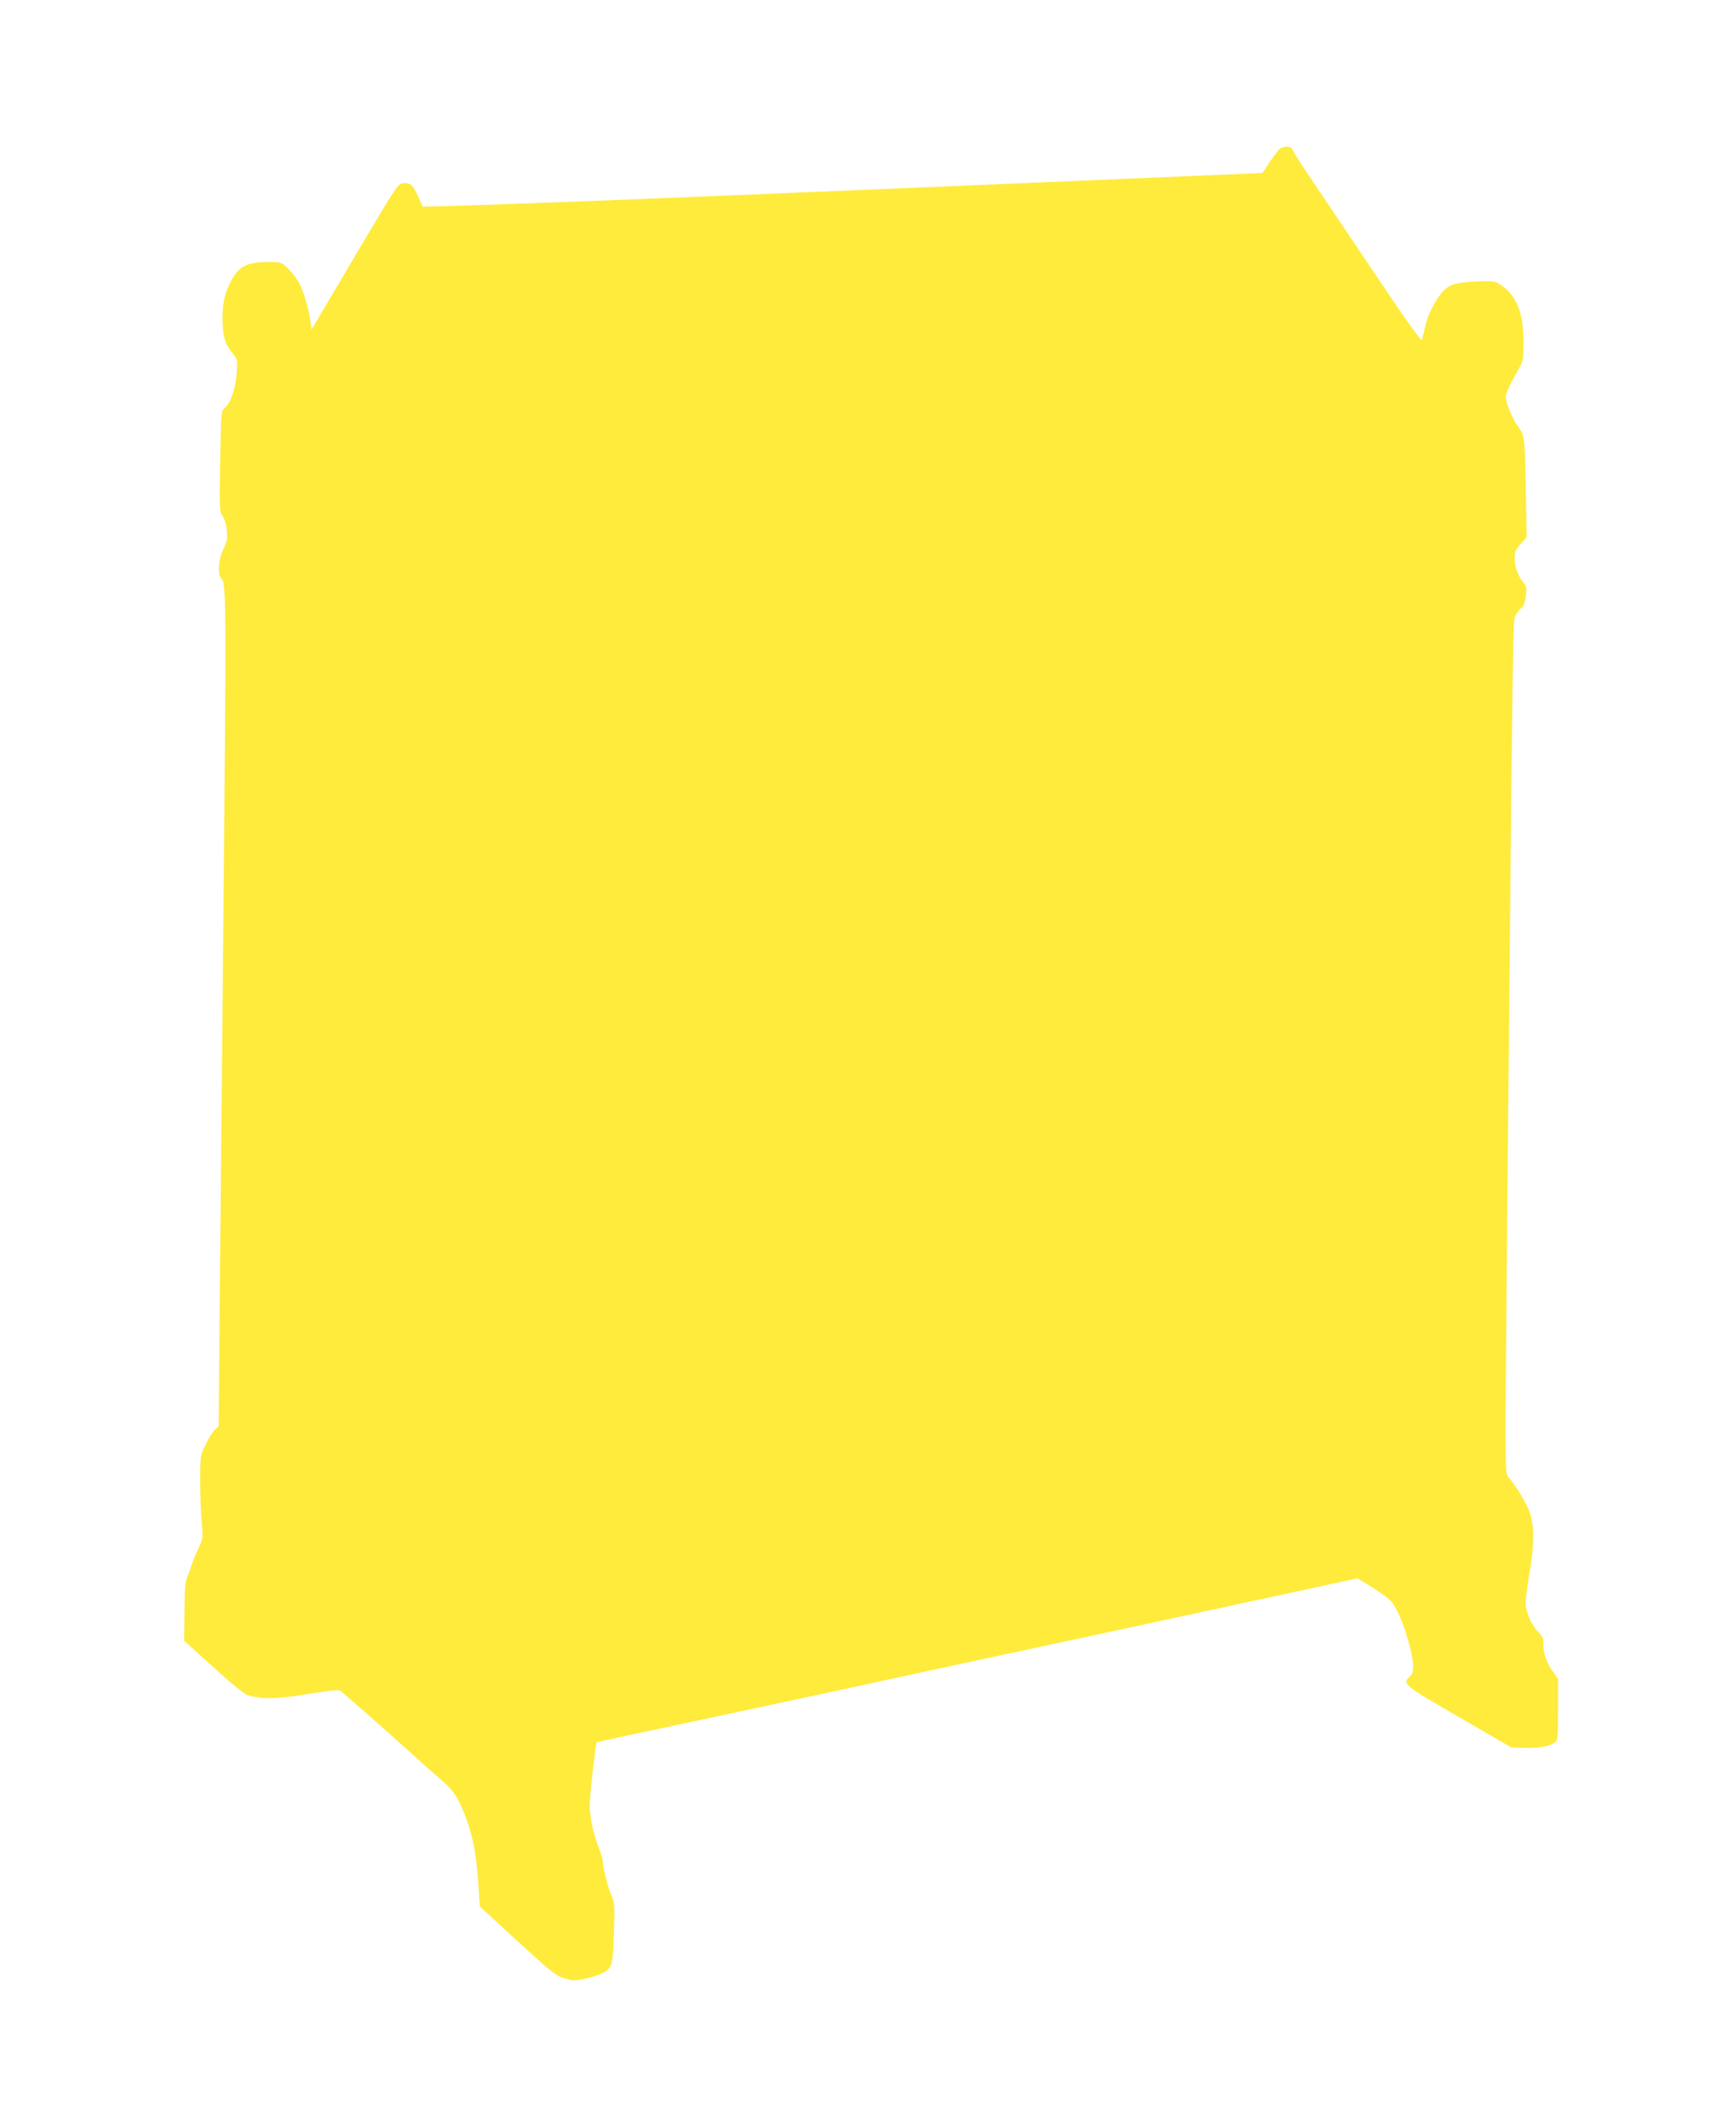 <?xml version="1.0" standalone="no"?>
<!DOCTYPE svg PUBLIC "-//W3C//DTD SVG 20010904//EN"
 "http://www.w3.org/TR/2001/REC-SVG-20010904/DTD/svg10.dtd">
<svg version="1.0" xmlns="http://www.w3.org/2000/svg"
 width="1054pt" height="1280pt" viewBox="0 0 1054 1280"
 preserveAspectRatio="xMidYMid meet">
<g transform="translate(0,1280) scale(0.1,-0.1)"
fill="#ffeb3b" stroke="none">
<path d="M7770 11897 c-8 -7 -35 -42 -60 -79 -24 -38 -45 -68 -47 -68 -2 0
-904 -38 -2006 -85 -1707 -72 -2546 -105 -2996 -117 l-95 -2 -26 59 c-33 73
-49 87 -92 83 -32 -3 -39 -13 -295 -446 l-262 -443 -6 48 c-11 82 -45 196 -72
241 -14 24 -43 62 -65 83 -39 38 -42 39 -112 39 -138 -1 -183 -23 -233 -115
-42 -79 -57 -156 -51 -263 5 -92 18 -126 64 -181 26 -31 26 -36 21 -114 -6
-93 -37 -182 -72 -212 -23 -20 -23 -21 -28 -325 -5 -293 -4 -306 15 -333 12
-17 22 -51 25 -87 5 -50 2 -67 -21 -113 -29 -59 -36 -153 -14 -175 33 -33 33
-102 13 -2197 -8 -819 -17 -1818 -21 -2220 l-6 -730 -24 -23 c-14 -13 -39 -53
-56 -90 -32 -66 -32 -70 -33 -212 0 -80 4 -193 9 -251 9 -106 9 -106 -22 -172
-17 -36 -34 -78 -38 -94 -4 -15 -15 -46 -25 -69 -15 -33 -18 -71 -19 -216 l-2
-176 44 -40 c244 -222 316 -283 348 -292 88 -24 172 -22 360 9 150 24 187 28
200 17 54 -45 289 -252 415 -366 83 -75 176 -158 208 -185 58 -50 87 -93 128
-197 50 -125 73 -248 85 -446 l7 -112 227 -209 c204 -187 234 -211 284 -227
50 -16 64 -16 119 -5 34 7 81 21 104 31 69 30 74 45 80 249 6 167 4 183 -15
228 -22 51 -52 170 -52 205 0 12 -11 49 -25 84 -31 78 -55 190 -55 257 0 54
36 376 42 382 2 2 177 41 388 85 212 45 685 146 1052 225 366 80 1003 217
1415 305 411 89 977 211 1256 271 l509 110 36 -22 c21 -12 68 -42 105 -67 62
-42 72 -53 108 -126 43 -88 89 -254 89 -321 0 -29 -6 -47 -20 -60 -48 -44 -41
-50 298 -246 l317 -184 78 -3 c84 -4 162 10 190 35 15 14 17 37 17 199 l0 182
-35 52 c-39 58 -55 106 -55 166 0 32 -6 46 -31 70 -34 33 -66 99 -75 154 -4
22 5 102 21 196 33 193 32 307 -5 394 -24 56 -87 158 -123 197 -20 23 -20 25
-8 1375 38 3978 35 3820 54 3855 9 17 25 38 36 45 12 9 20 31 25 69 6 46 4 59
-12 80 -37 47 -55 94 -56 145 0 46 4 56 36 92 l37 41 -5 273 c-6 337 -7 345
-47 399 -31 42 -65 119 -74 170 -5 25 12 63 82 188 23 40 25 55 25 158 0 169
-41 277 -130 338 -40 28 -49 30 -124 28 -124 -4 -173 -13 -208 -37 -48 -32
-113 -144 -133 -229 -9 -40 -19 -80 -22 -90 -3 -12 -102 127 -315 445 -171
255 -343 510 -382 568 -39 58 -77 117 -84 133 -9 20 -18 27 -39 27 -16 0 -35
-6 -43 -13z"/>
</g>
</svg>
